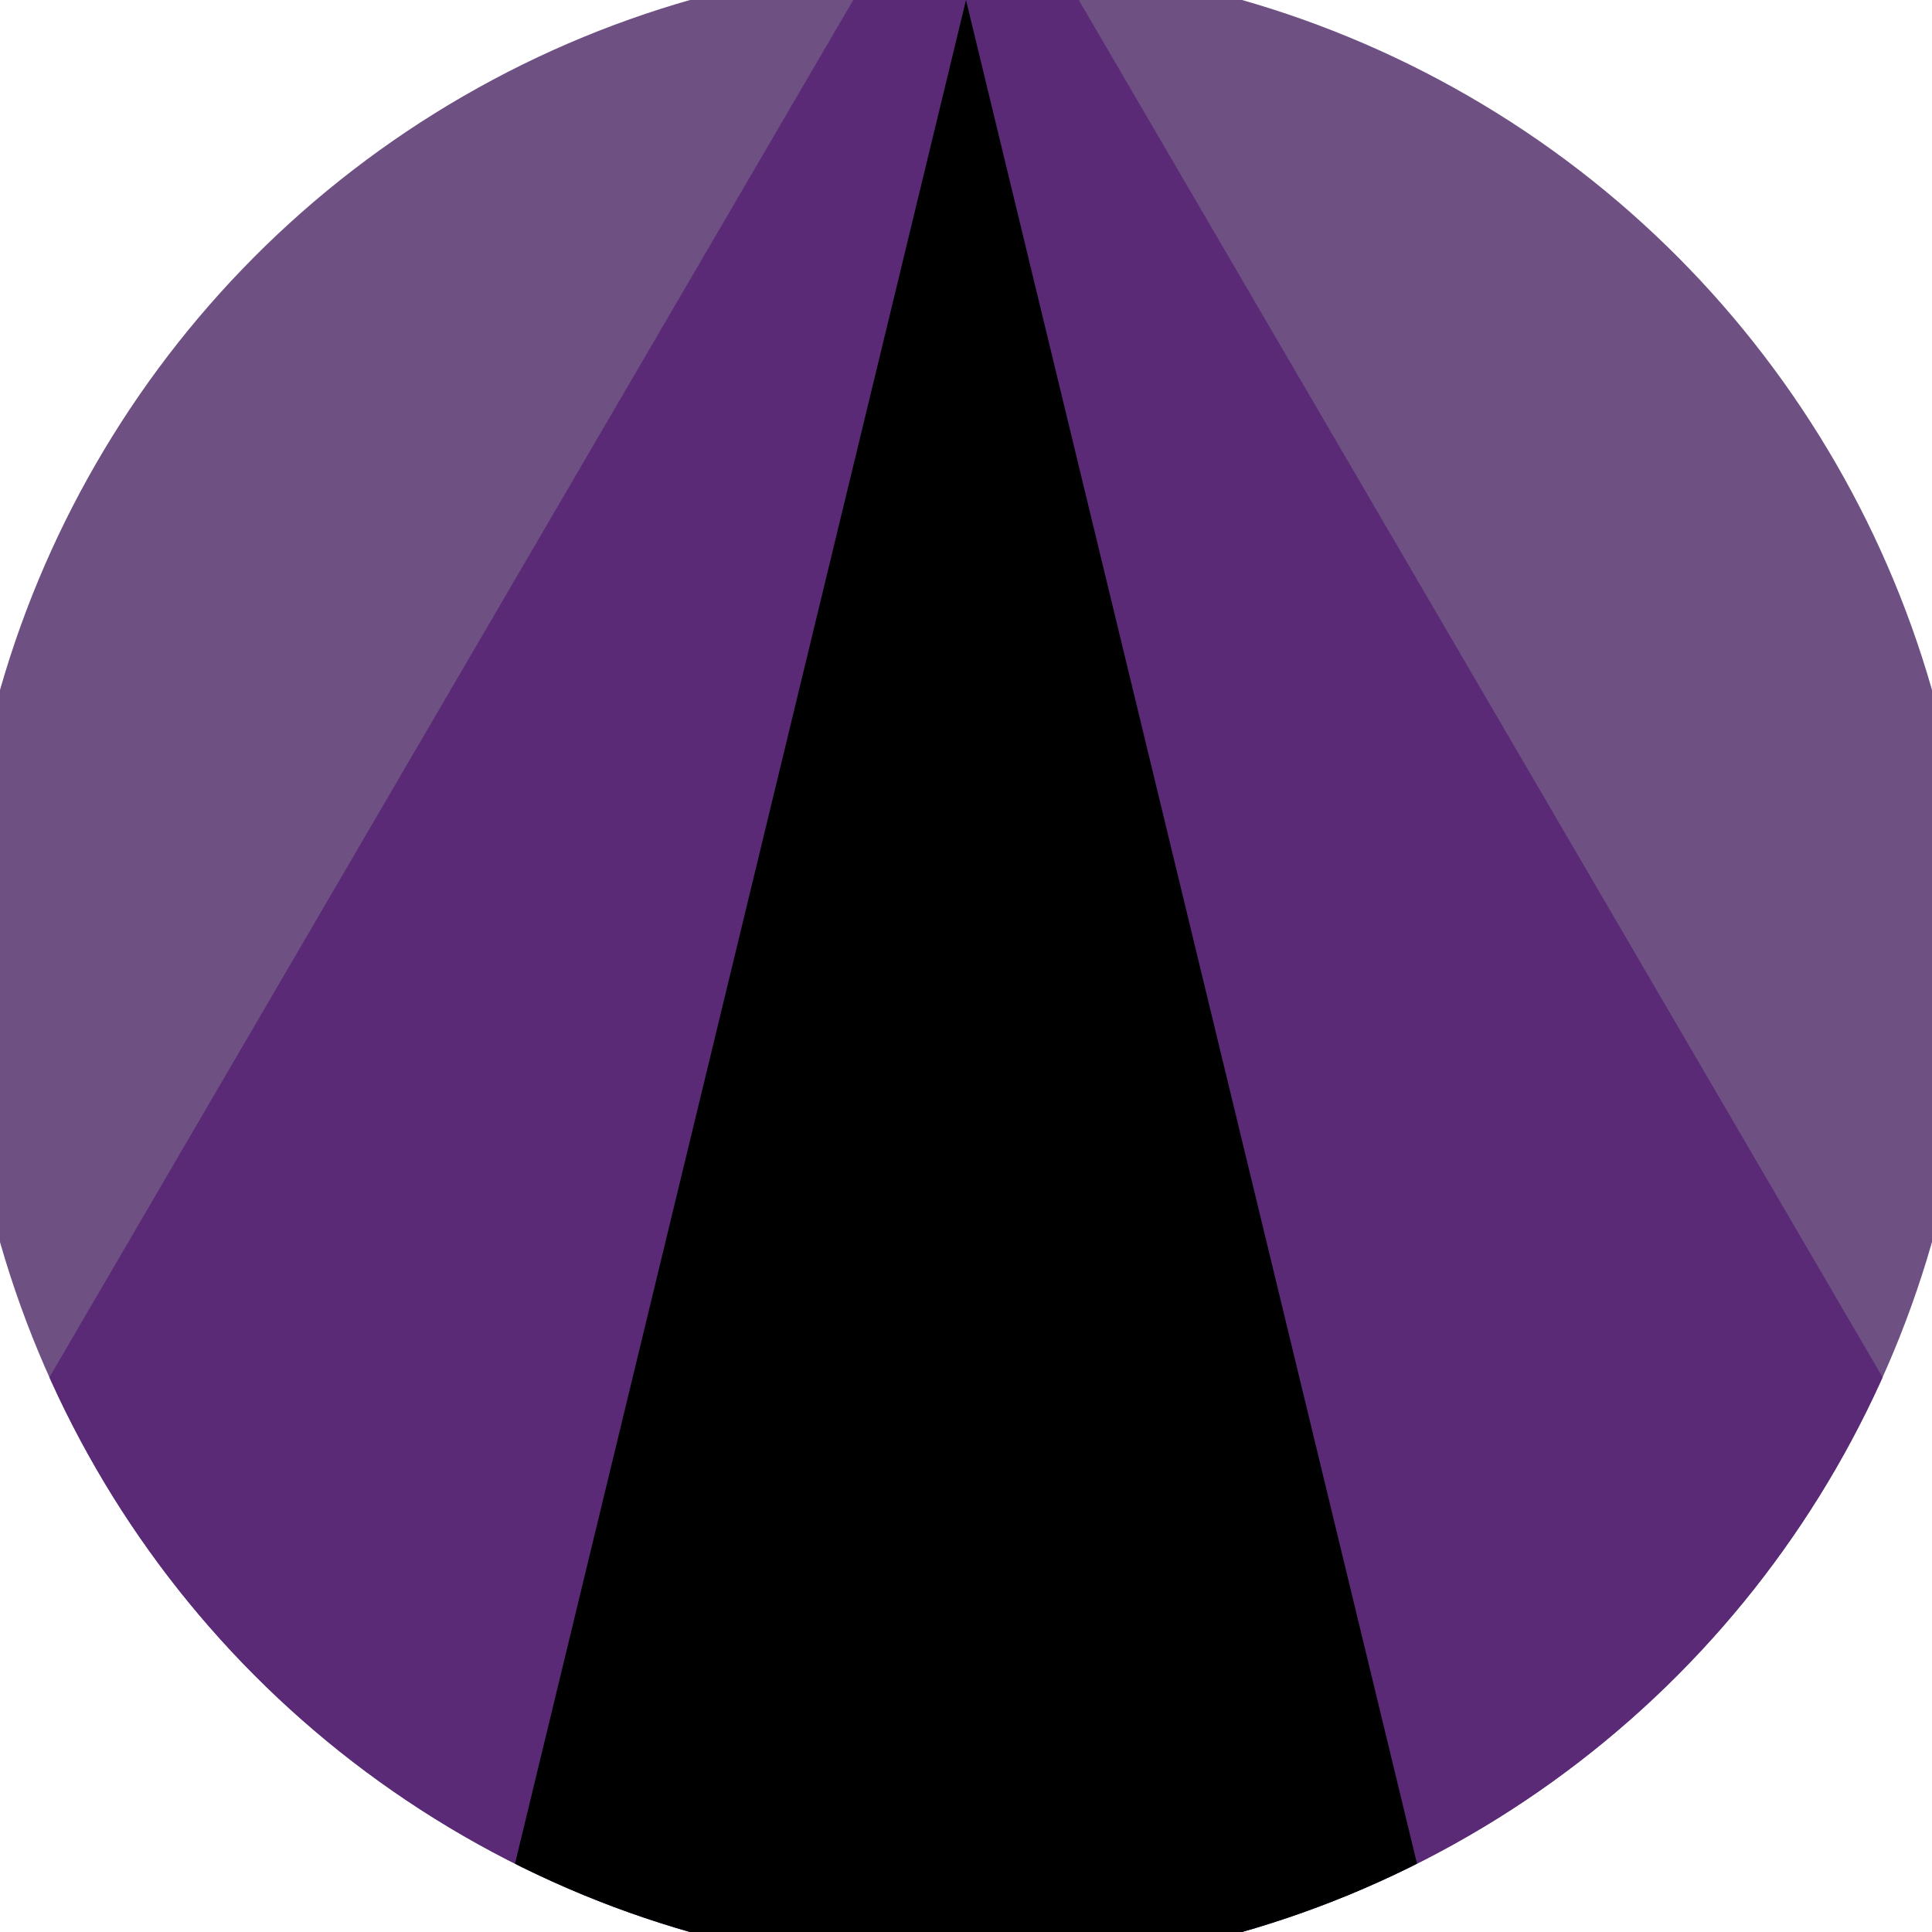 <svg xmlns="http://www.w3.org/2000/svg" width="128" height="128" viewBox="0 0 100 100" shape-rendering="geometricPrecision">
                            <defs>
                                <clipPath id="clip">
                                    <circle cx="50" cy="50" r="52" />
                                    <!--<rect x="0" y="0" width="100" height="100"/>-->
                                </clipPath>
                            </defs>
                            <g transform="rotate(0 50 50)">
                            <rect x="0" y="0" width="100" height="100" fill="#6e5083" clip-path="url(#clip)"/><path d="M 50 -10 L -14.2 100 H 114.2 Z" fill="#5a2a76" clip-path="url(#clip)"/><path d="M 50 0 L 25.8 100 H 74.2 Z" fill="#000000" clip-path="url(#clip)"/></g></svg>
